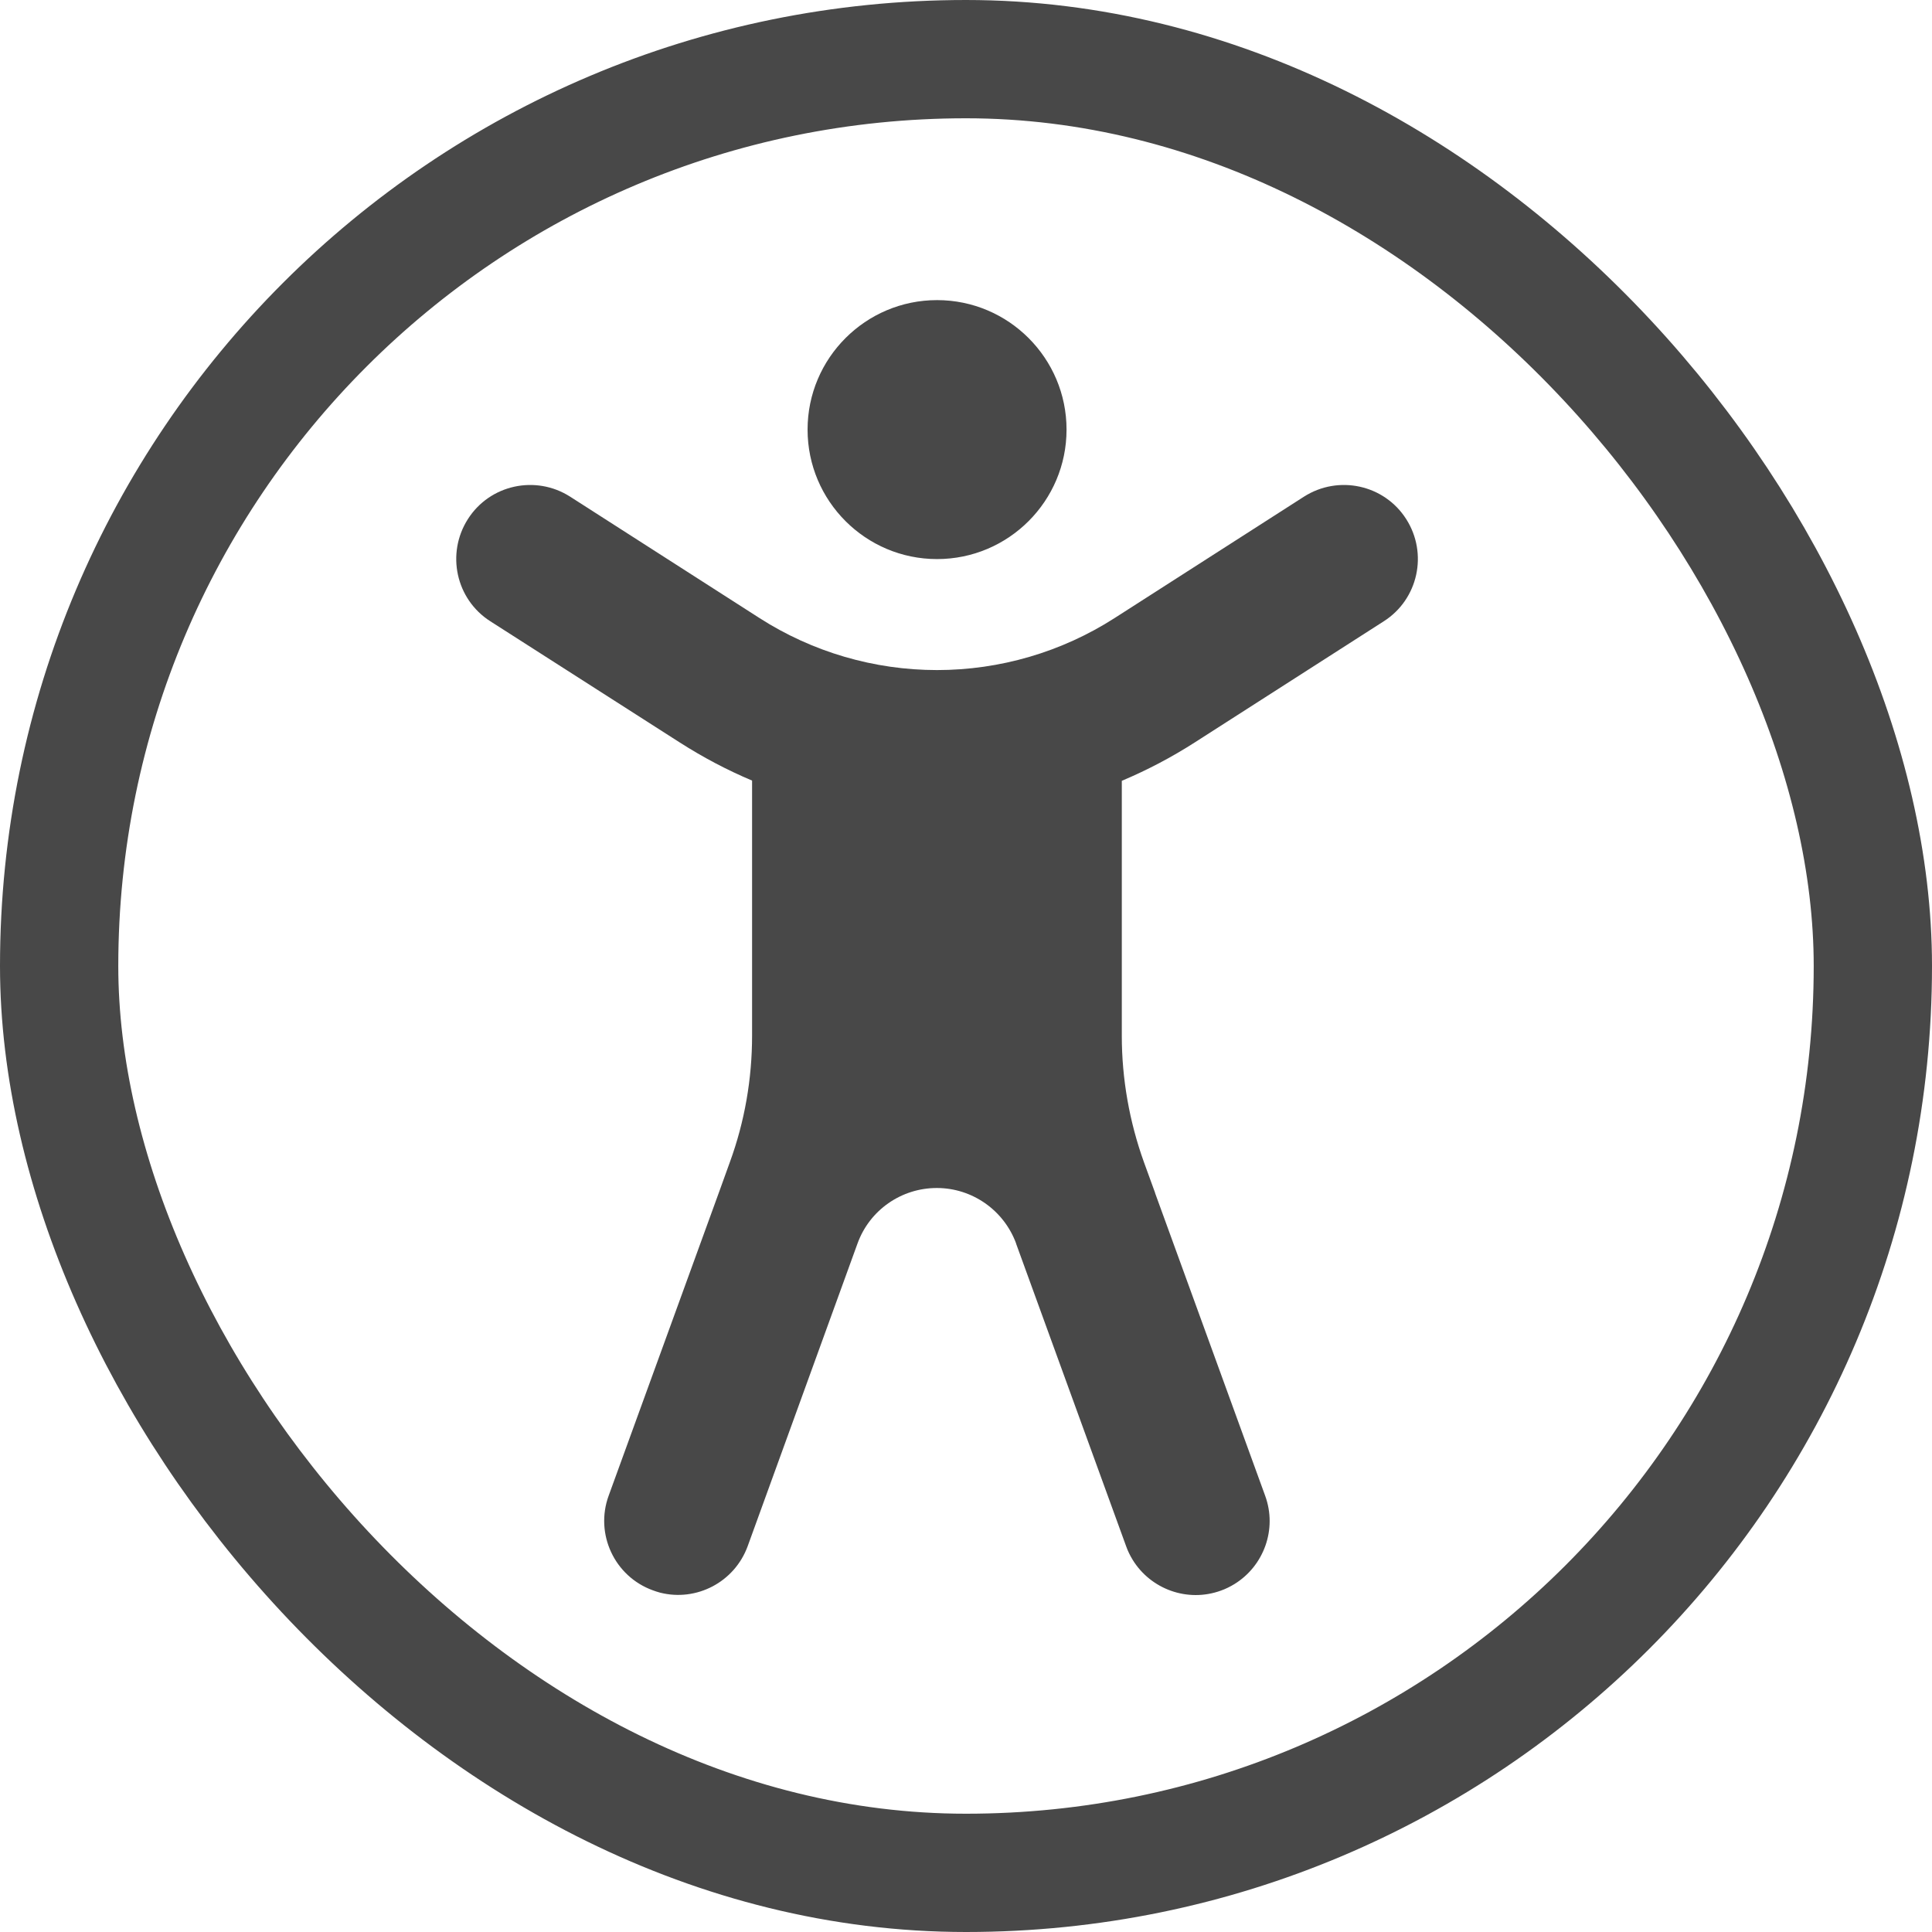 <svg width="98" height="98" viewBox="0 0 98 98" fill="none" xmlns="http://www.w3.org/2000/svg">
<rect x="3" y="3" width="92" height="92" rx="46" stroke="#484848" stroke-width="6"/>
<path d="M40.964 21.791C40.964 18.167 43.908 15.223 47.532 15.223C51.156 15.223 54.1 18.167 54.1 21.791C54.1 25.415 51.156 28.359 47.532 28.359C43.908 28.359 40.964 25.415 40.964 21.791ZM23.734 26.33C24.848 24.582 27.171 24.078 28.918 25.192L38.524 31.35C41.21 33.074 44.342 33.989 47.532 33.989C50.722 33.989 53.853 33.074 56.539 31.35L66.145 25.192C67.893 24.078 70.215 24.582 71.329 26.33C72.444 28.077 71.939 30.4 70.192 31.514L60.586 37.671C59.413 38.422 58.181 39.067 56.903 39.607V52.544C56.903 54.725 57.29 56.907 58.029 58.959L58.592 60.507V60.519L64.175 75.872C64.796 77.573 64.104 79.437 62.615 80.352C62.404 80.481 62.169 80.599 61.935 80.681C60.234 81.302 58.369 80.61 57.454 79.121C57.325 78.91 57.208 78.675 57.126 78.441L51.543 63.088V63.076C50.921 61.387 49.315 60.261 47.52 60.261C45.714 60.261 44.107 61.387 43.497 63.076L37.926 78.429C37.257 80.258 35.322 81.255 33.481 80.786C33.363 80.751 33.234 80.716 33.117 80.669C31.17 79.965 30.162 77.807 30.877 75.86L36.46 60.507L37.023 58.947C37.773 56.895 38.149 54.725 38.149 52.532V39.595C36.87 39.055 35.651 38.41 34.478 37.66L24.872 31.514C23.124 30.4 22.62 28.077 23.734 26.33Z" fill="#484848"/>
</svg>
